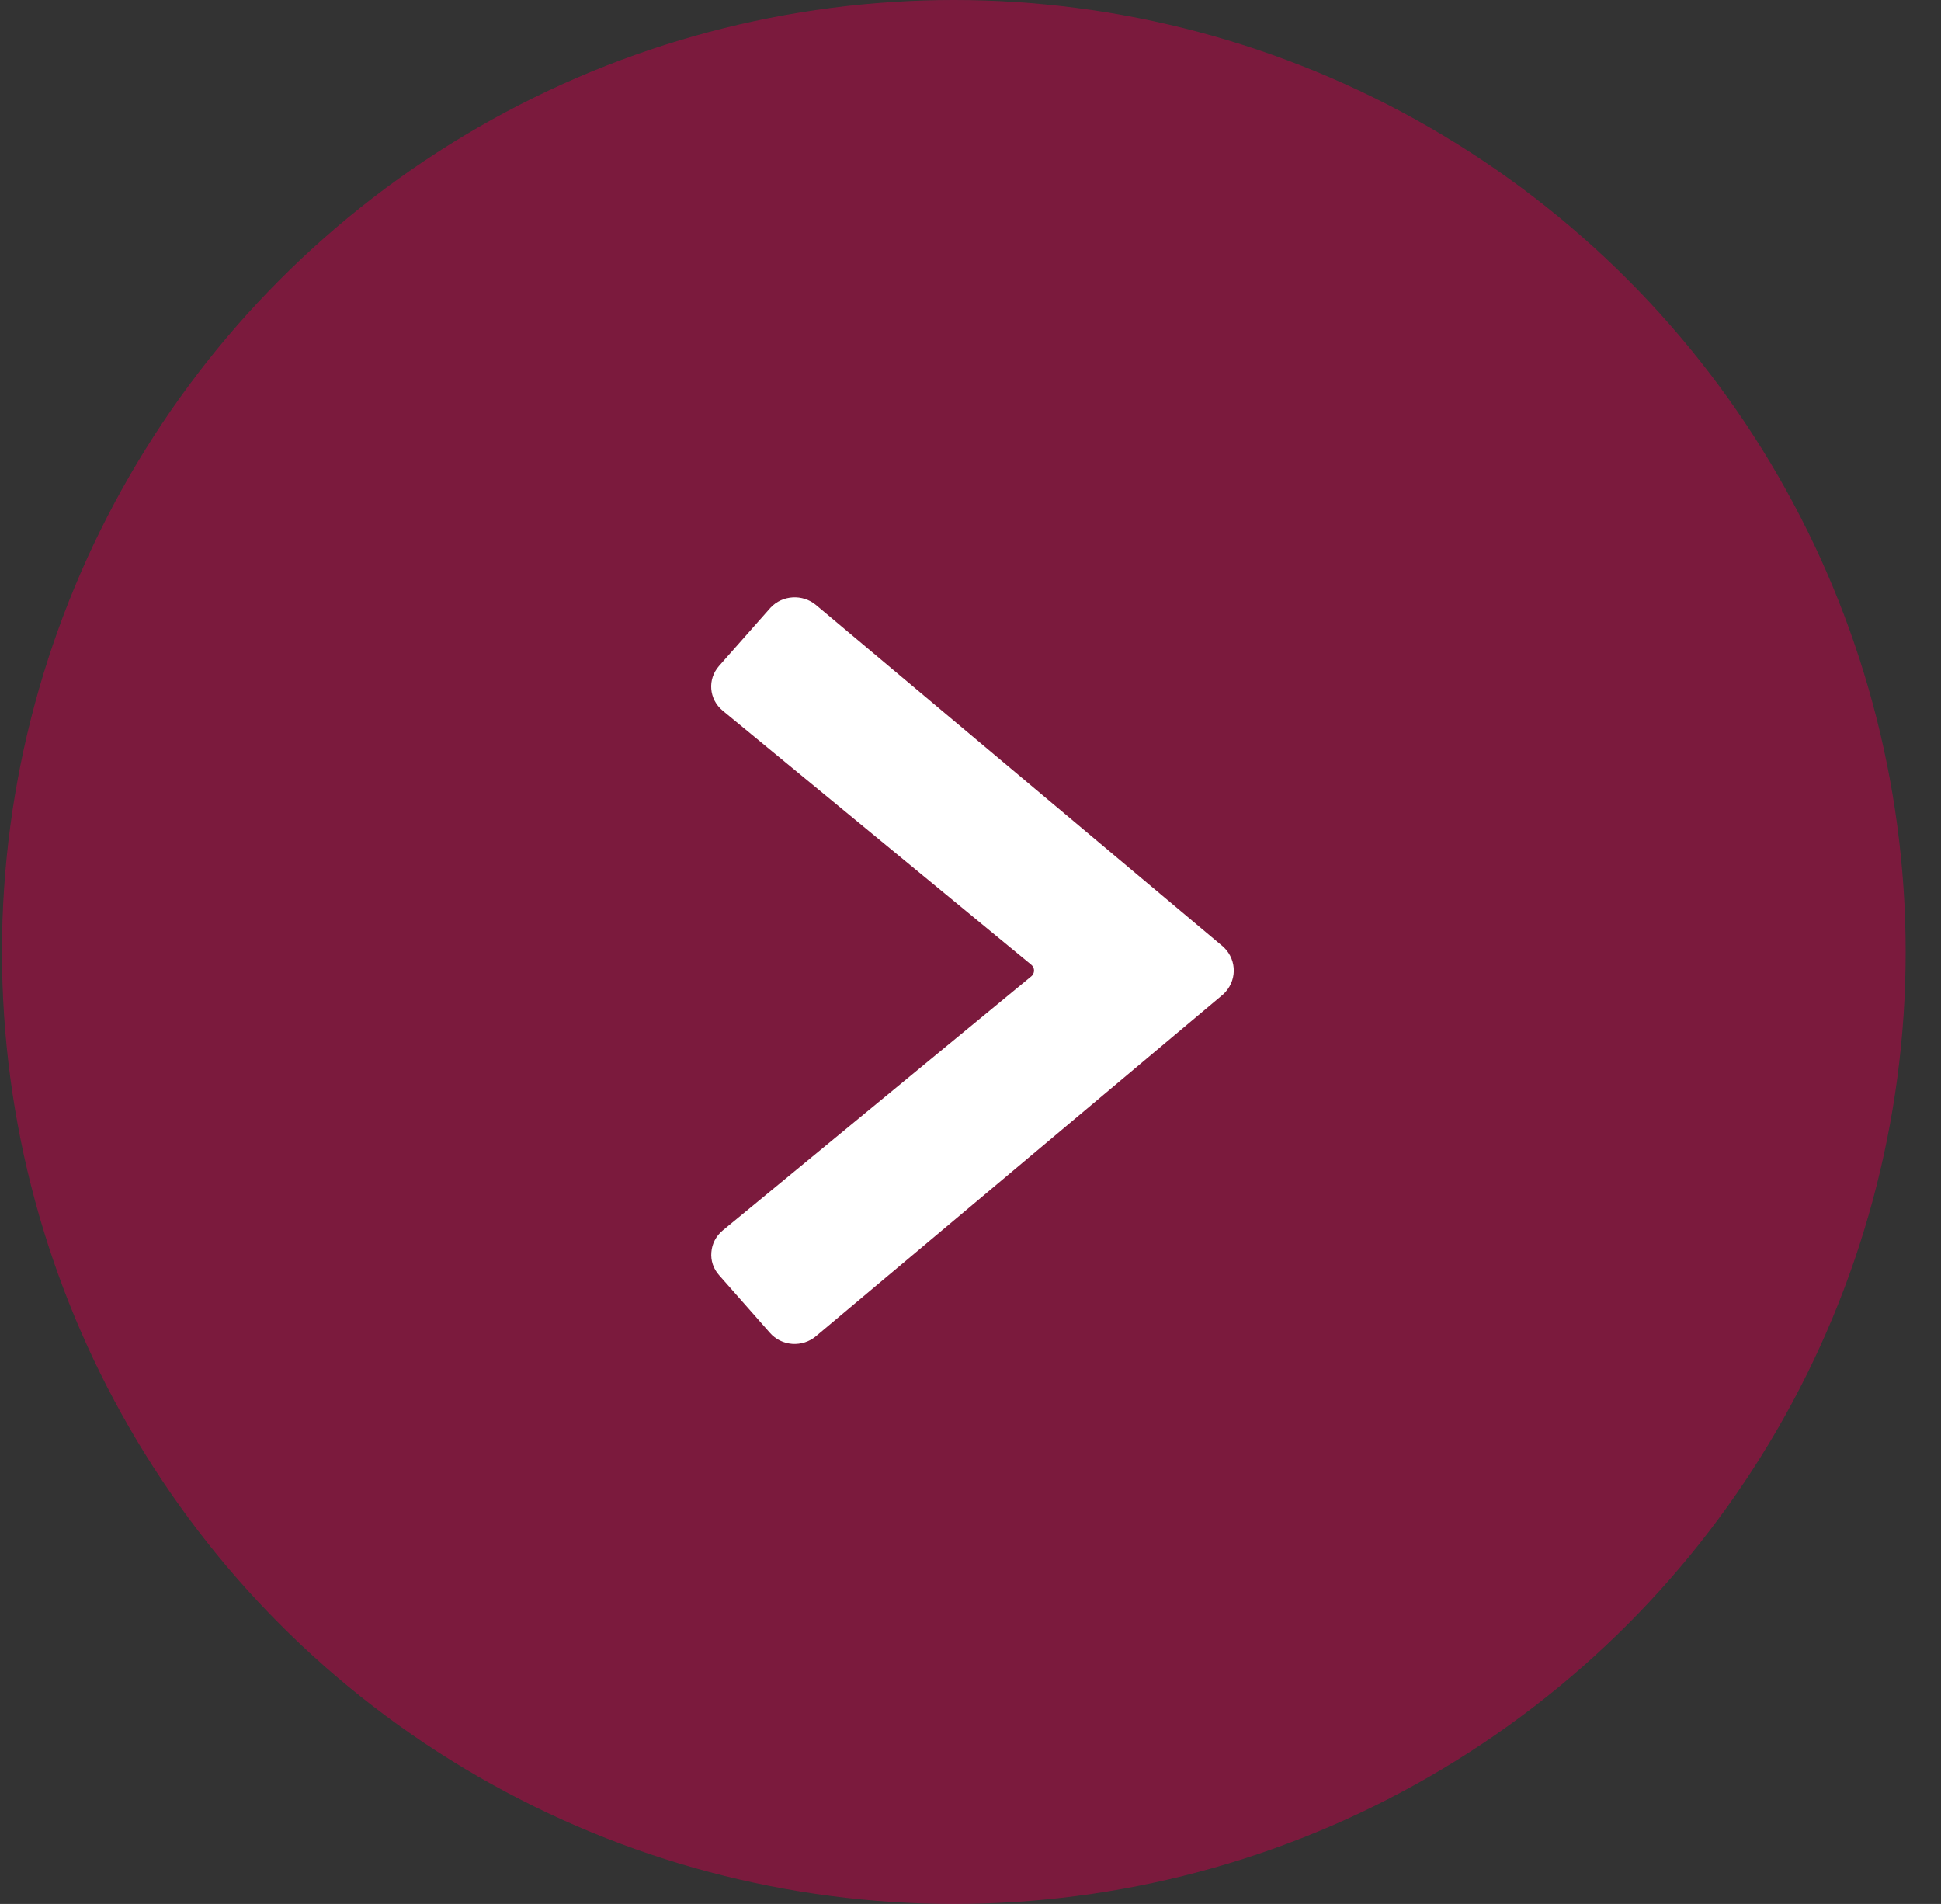 <svg width="52" height="51" viewBox="0 0 52 51" fill="none" xmlns="http://www.w3.org/2000/svg">
<rect x="0" y="0" width="52" height="51" fill="#333333" stroke="none"/>
<circle cx="25.553" cy="25.5" r="25.5" fill="#C40248" fill-opacity="0.5"/>
<path d="M21.862 35.79L32.766 26.638C33.137 26.299 33.15 25.736 32.794 25.382C32.785 25.373 32.775 25.365 32.766 25.356L21.862 16.207C21.505 15.906 20.96 15.937 20.644 16.277C20.638 16.283 20.632 16.29 20.626 16.297L19.264 17.838C18.948 18.196 18.991 18.729 19.361 19.036L27.626 25.84C27.718 25.915 27.728 26.046 27.649 26.134C27.642 26.141 27.634 26.149 27.626 26.155L19.36 32.961C19.183 33.109 19.075 33.317 19.058 33.541C19.037 33.766 19.112 33.988 19.266 34.159L20.626 35.701C20.775 35.874 20.991 35.98 21.224 35.998C21.458 36.014 21.688 35.939 21.862 35.79Z" fill="white"/>
</svg>
